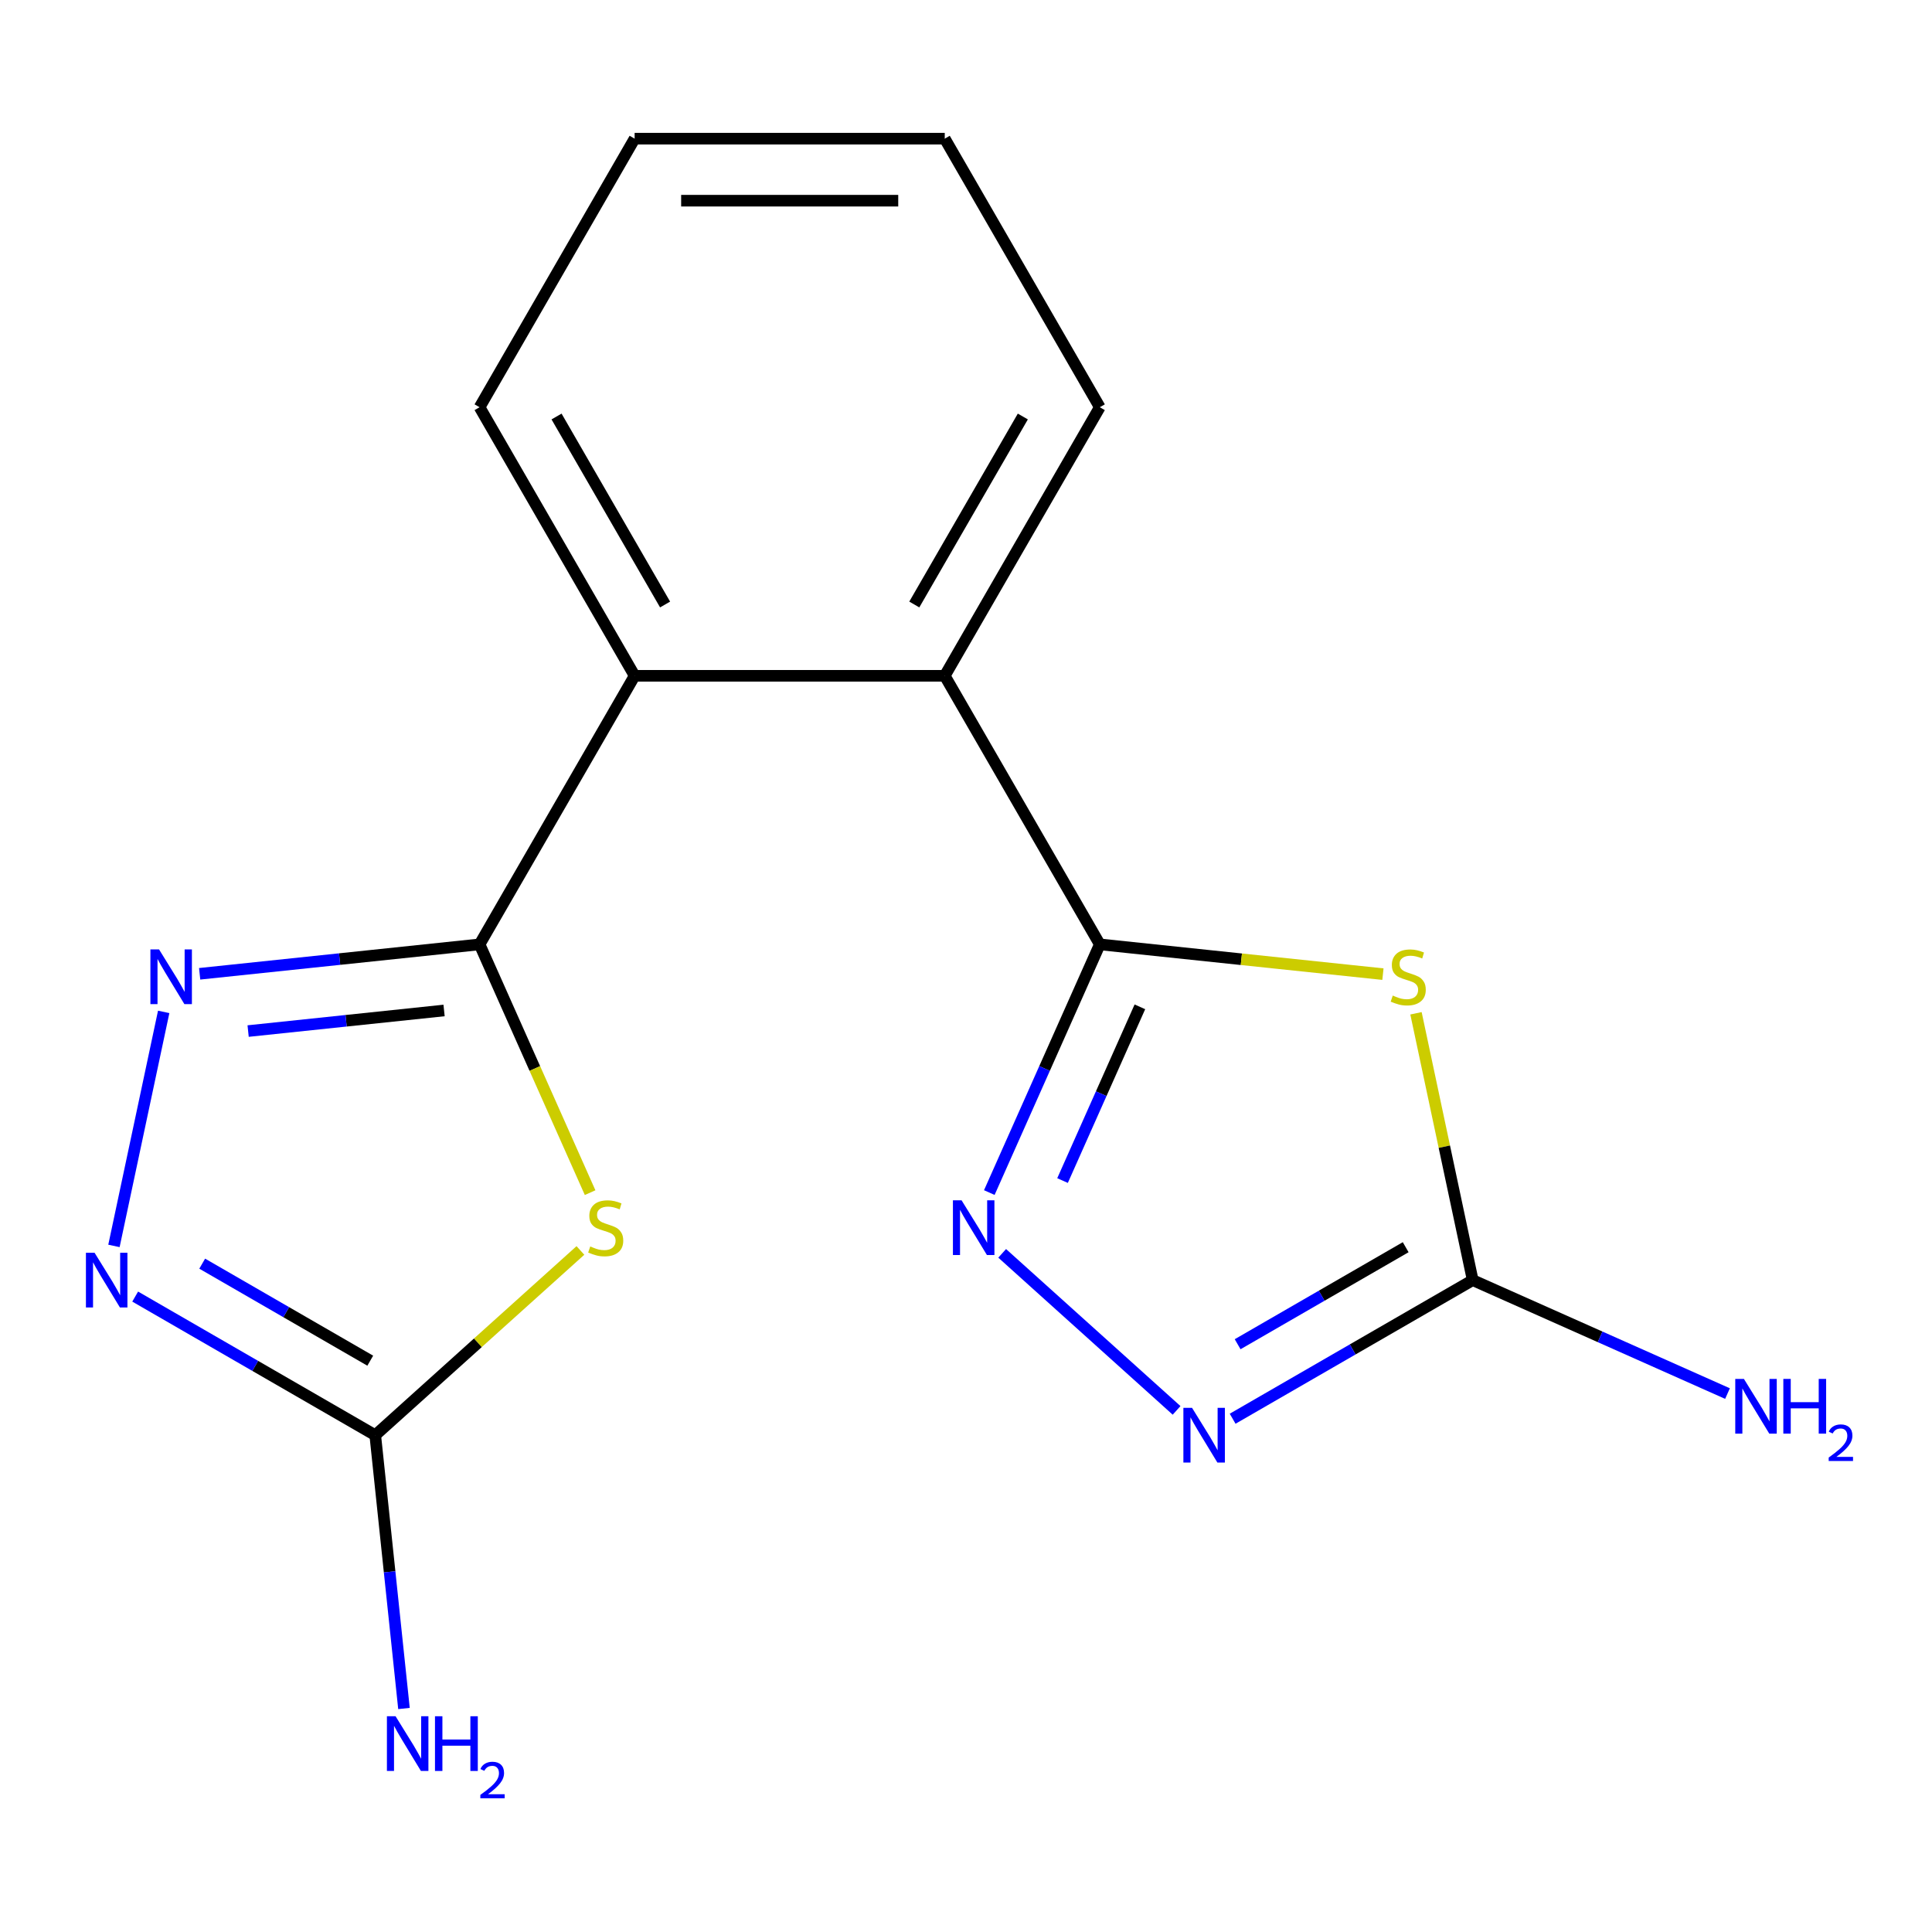 <?xml version='1.0' encoding='iso-8859-1'?>
<svg version='1.1' baseProfile='full'
              xmlns='http://www.w3.org/2000/svg'
                      xmlns:rdkit='http://www.rdkit.org/xml'
                      xmlns:xlink='http://www.w3.org/1999/xlink'
                  xml:space='preserve'
width='1000px' height='1000px' viewBox='0 0 1000 1000'>
<!-- END OF HEADER -->
<rect style='opacity:1.0;fill:#FFFFFF;stroke:none' width='1000' height='1000' x='0' y='0'> </rect>
<path class='bond-2' d='M 248.226,488.806 L 276.833,553.059' style='fill:none;fill-rule:evenodd;stroke:#000000;stroke-width:6px;stroke-linecap:butt;stroke-linejoin:miter;stroke-opacity:1' />
<path class='bond-2' d='M 276.833,553.059 L 305.441,617.312' style='fill:none;fill-rule:evenodd;stroke:#CCCC00;stroke-width:6px;stroke-linecap:butt;stroke-linejoin:miter;stroke-opacity:1' />
<path class='bond-3' d='M 248.226,488.806 L 175.784,496.42' style='fill:none;fill-rule:evenodd;stroke:#000000;stroke-width:6px;stroke-linecap:butt;stroke-linejoin:miter;stroke-opacity:1' />
<path class='bond-3' d='M 175.784,496.42 L 103.342,504.034' style='fill:none;fill-rule:evenodd;stroke:#0000FF;stroke-width:6px;stroke-linecap:butt;stroke-linejoin:miter;stroke-opacity:1' />
<path class='bond-3' d='M 229.849,523.017 L 179.14,528.347' style='fill:none;fill-rule:evenodd;stroke:#000000;stroke-width:6px;stroke-linecap:butt;stroke-linejoin:miter;stroke-opacity:1' />
<path class='bond-3' d='M 179.14,528.347 L 128.43,533.677' style='fill:none;fill-rule:evenodd;stroke:#0000FF;stroke-width:6px;stroke-linecap:butt;stroke-linejoin:miter;stroke-opacity:1' />
<path class='bond-9' d='M 248.226,488.806 L 328.484,349.795' style='fill:none;fill-rule:evenodd;stroke:#000000;stroke-width:6px;stroke-linecap:butt;stroke-linejoin:miter;stroke-opacity:1' />
<path class='bond-0' d='M 569.258,488.806 L 489,349.795' style='fill:none;fill-rule:evenodd;stroke:#000000;stroke-width:6px;stroke-linecap:butt;stroke-linejoin:miter;stroke-opacity:1' />
<path class='bond-1' d='M 569.258,488.806 L 642.53,496.507' style='fill:none;fill-rule:evenodd;stroke:#000000;stroke-width:6px;stroke-linecap:butt;stroke-linejoin:miter;stroke-opacity:1' />
<path class='bond-1' d='M 642.53,496.507 L 715.802,504.208' style='fill:none;fill-rule:evenodd;stroke:#CCCC00;stroke-width:6px;stroke-linecap:butt;stroke-linejoin:miter;stroke-opacity:1' />
<path class='bond-4' d='M 569.258,488.806 L 540.66,553.039' style='fill:none;fill-rule:evenodd;stroke:#000000;stroke-width:6px;stroke-linecap:butt;stroke-linejoin:miter;stroke-opacity:1' />
<path class='bond-4' d='M 540.66,553.039 L 512.062,617.272' style='fill:none;fill-rule:evenodd;stroke:#0000FF;stroke-width:6px;stroke-linecap:butt;stroke-linejoin:miter;stroke-opacity:1' />
<path class='bond-4' d='M 590.007,521.133 L 569.988,566.096' style='fill:none;fill-rule:evenodd;stroke:#000000;stroke-width:6px;stroke-linecap:butt;stroke-linejoin:miter;stroke-opacity:1' />
<path class='bond-4' d='M 569.988,566.096 L 549.969,611.059' style='fill:none;fill-rule:evenodd;stroke:#0000FF;stroke-width:6px;stroke-linecap:butt;stroke-linejoin:miter;stroke-opacity:1' />
<path class='bond-6' d='M 732.911,524.477 L 747.59,593.535' style='fill:none;fill-rule:evenodd;stroke:#CCCC00;stroke-width:6px;stroke-linecap:butt;stroke-linejoin:miter;stroke-opacity:1' />
<path class='bond-6' d='M 747.59,593.535 L 762.268,662.593' style='fill:none;fill-rule:evenodd;stroke:#000000;stroke-width:6px;stroke-linecap:butt;stroke-linejoin:miter;stroke-opacity:1' />
<path class='bond-5' d='M 300.421,647.233 L 247.324,695.042' style='fill:none;fill-rule:evenodd;stroke:#CCCC00;stroke-width:6px;stroke-linecap:butt;stroke-linejoin:miter;stroke-opacity:1' />
<path class='bond-5' d='M 247.324,695.042 L 194.227,742.851' style='fill:none;fill-rule:evenodd;stroke:#000000;stroke-width:6px;stroke-linecap:butt;stroke-linejoin:miter;stroke-opacity:1' />
<path class='bond-8' d='M 84.727,523.757 L 58.98,644.884' style='fill:none;fill-rule:evenodd;stroke:#0000FF;stroke-width:6px;stroke-linecap:butt;stroke-linejoin:miter;stroke-opacity:1' />
<path class='bond-7' d='M 518.723,648.728 L 609.001,730.014' style='fill:none;fill-rule:evenodd;stroke:#0000FF;stroke-width:6px;stroke-linecap:butt;stroke-linejoin:miter;stroke-opacity:1' />
<path class='bond-11' d='M 194.227,742.851 L 201.661,813.583' style='fill:none;fill-rule:evenodd;stroke:#000000;stroke-width:6px;stroke-linecap:butt;stroke-linejoin:miter;stroke-opacity:1' />
<path class='bond-11' d='M 201.661,813.583 L 209.096,884.315' style='fill:none;fill-rule:evenodd;stroke:#0000FF;stroke-width:6px;stroke-linecap:butt;stroke-linejoin:miter;stroke-opacity:1' />
<path class='bond-17' d='M 194.227,742.851 L 132.098,706.98' style='fill:none;fill-rule:evenodd;stroke:#000000;stroke-width:6px;stroke-linecap:butt;stroke-linejoin:miter;stroke-opacity:1' />
<path class='bond-17' d='M 132.098,706.98 L 69.969,671.11' style='fill:none;fill-rule:evenodd;stroke:#0000FF;stroke-width:6px;stroke-linecap:butt;stroke-linejoin:miter;stroke-opacity:1' />
<path class='bond-17' d='M 191.64,704.287 L 148.15,679.178' style='fill:none;fill-rule:evenodd;stroke:#000000;stroke-width:6px;stroke-linecap:butt;stroke-linejoin:miter;stroke-opacity:1' />
<path class='bond-17' d='M 148.15,679.178 L 104.659,654.069' style='fill:none;fill-rule:evenodd;stroke:#0000FF;stroke-width:6px;stroke-linecap:butt;stroke-linejoin:miter;stroke-opacity:1' />
<path class='bond-12' d='M 762.268,662.593 L 828.211,691.952' style='fill:none;fill-rule:evenodd;stroke:#000000;stroke-width:6px;stroke-linecap:butt;stroke-linejoin:miter;stroke-opacity:1' />
<path class='bond-12' d='M 828.211,691.952 L 894.154,721.312' style='fill:none;fill-rule:evenodd;stroke:#0000FF;stroke-width:6px;stroke-linecap:butt;stroke-linejoin:miter;stroke-opacity:1' />
<path class='bond-19' d='M 762.268,662.593 L 700.139,698.463' style='fill:none;fill-rule:evenodd;stroke:#000000;stroke-width:6px;stroke-linecap:butt;stroke-linejoin:miter;stroke-opacity:1' />
<path class='bond-19' d='M 700.139,698.463 L 638.01,734.333' style='fill:none;fill-rule:evenodd;stroke:#0000FF;stroke-width:6px;stroke-linecap:butt;stroke-linejoin:miter;stroke-opacity:1' />
<path class='bond-19' d='M 727.578,645.551 L 684.088,670.661' style='fill:none;fill-rule:evenodd;stroke:#000000;stroke-width:6px;stroke-linecap:butt;stroke-linejoin:miter;stroke-opacity:1' />
<path class='bond-19' d='M 684.088,670.661 L 640.597,695.77' style='fill:none;fill-rule:evenodd;stroke:#0000FF;stroke-width:6px;stroke-linecap:butt;stroke-linejoin:miter;stroke-opacity:1' />
<path class='bond-10' d='M 328.484,349.795 L 489,349.795' style='fill:none;fill-rule:evenodd;stroke:#000000;stroke-width:6px;stroke-linecap:butt;stroke-linejoin:miter;stroke-opacity:1' />
<path class='bond-14' d='M 328.484,349.795 L 248.226,210.784' style='fill:none;fill-rule:evenodd;stroke:#000000;stroke-width:6px;stroke-linecap:butt;stroke-linejoin:miter;stroke-opacity:1' />
<path class='bond-14' d='M 344.248,312.891 L 288.067,215.584' style='fill:none;fill-rule:evenodd;stroke:#000000;stroke-width:6px;stroke-linecap:butt;stroke-linejoin:miter;stroke-opacity:1' />
<path class='bond-13' d='M 489,349.795 L 569.258,210.784' style='fill:none;fill-rule:evenodd;stroke:#000000;stroke-width:6px;stroke-linecap:butt;stroke-linejoin:miter;stroke-opacity:1' />
<path class='bond-13' d='M 473.237,312.891 L 529.417,215.584' style='fill:none;fill-rule:evenodd;stroke:#000000;stroke-width:6px;stroke-linecap:butt;stroke-linejoin:miter;stroke-opacity:1' />
<path class='bond-18' d='M 569.258,210.784 L 489,71.772' style='fill:none;fill-rule:evenodd;stroke:#000000;stroke-width:6px;stroke-linecap:butt;stroke-linejoin:miter;stroke-opacity:1' />
<path class='bond-15' d='M 248.226,210.784 L 328.484,71.772' style='fill:none;fill-rule:evenodd;stroke:#000000;stroke-width:6px;stroke-linecap:butt;stroke-linejoin:miter;stroke-opacity:1' />
<path class='bond-16' d='M 328.484,71.772 L 489,71.772' style='fill:none;fill-rule:evenodd;stroke:#000000;stroke-width:6px;stroke-linecap:butt;stroke-linejoin:miter;stroke-opacity:1' />
<path class='bond-16' d='M 352.562,103.876 L 464.923,103.876' style='fill:none;fill-rule:evenodd;stroke:#000000;stroke-width:6px;stroke-linecap:butt;stroke-linejoin:miter;stroke-opacity:1' />
<path  class='atom-2' d='M 720.895 515.304
Q 721.215 515.424, 722.535 515.984
Q 723.855 516.544, 725.295 516.904
Q 726.775 517.224, 728.215 517.224
Q 730.895 517.224, 732.455 515.944
Q 734.015 514.624, 734.015 512.344
Q 734.015 510.784, 733.215 509.824
Q 732.455 508.864, 731.255 508.344
Q 730.055 507.824, 728.055 507.224
Q 725.535 506.464, 724.015 505.744
Q 722.535 505.024, 721.455 503.504
Q 720.415 501.984, 720.415 499.424
Q 720.415 495.864, 722.815 493.664
Q 725.255 491.464, 730.055 491.464
Q 733.335 491.464, 737.055 493.024
L 736.135 496.104
Q 732.735 494.704, 730.175 494.704
Q 727.415 494.704, 725.895 495.864
Q 724.375 496.984, 724.415 498.944
Q 724.415 500.464, 725.175 501.384
Q 725.975 502.304, 727.095 502.824
Q 728.255 503.344, 730.175 503.944
Q 732.735 504.744, 734.255 505.544
Q 735.775 506.344, 736.855 507.984
Q 737.975 509.584, 737.975 512.344
Q 737.975 516.264, 735.335 518.384
Q 732.735 520.464, 728.375 520.464
Q 725.855 520.464, 723.935 519.904
Q 722.055 519.384, 719.815 518.464
L 720.895 515.304
' fill='#CCCC00'/>
<path  class='atom-3' d='M 305.514 645.164
Q 305.834 645.284, 307.154 645.844
Q 308.474 646.404, 309.914 646.764
Q 311.394 647.084, 312.834 647.084
Q 315.514 647.084, 317.074 645.804
Q 318.634 644.484, 318.634 642.204
Q 318.634 640.644, 317.834 639.684
Q 317.074 638.724, 315.874 638.204
Q 314.674 637.684, 312.674 637.084
Q 310.154 636.324, 308.634 635.604
Q 307.154 634.884, 306.074 633.364
Q 305.034 631.844, 305.034 629.284
Q 305.034 625.724, 307.434 623.524
Q 309.874 621.324, 314.674 621.324
Q 317.954 621.324, 321.674 622.884
L 320.754 625.964
Q 317.354 624.564, 314.794 624.564
Q 312.034 624.564, 310.514 625.724
Q 308.994 626.844, 309.034 628.804
Q 309.034 630.324, 309.794 631.244
Q 310.594 632.164, 311.714 632.684
Q 312.874 633.204, 314.794 633.804
Q 317.354 634.604, 318.874 635.404
Q 320.394 636.204, 321.474 637.844
Q 322.594 639.444, 322.594 642.204
Q 322.594 646.124, 319.954 648.244
Q 317.354 650.324, 312.994 650.324
Q 310.474 650.324, 308.554 649.764
Q 306.674 649.244, 304.434 648.324
L 305.514 645.164
' fill='#CCCC00'/>
<path  class='atom-4' d='M 82.329 491.424
L 91.609 506.424
Q 92.529 507.904, 94.009 510.584
Q 95.489 513.264, 95.569 513.424
L 95.569 491.424
L 99.329 491.424
L 99.329 519.744
L 95.449 519.744
L 85.489 503.344
Q 84.329 501.424, 83.089 499.224
Q 81.889 497.024, 81.529 496.344
L 81.529 519.744
L 77.849 519.744
L 77.849 491.424
L 82.329 491.424
' fill='#0000FF'/>
<path  class='atom-5' d='M 497.711 621.284
L 506.991 636.284
Q 507.911 637.764, 509.391 640.444
Q 510.871 643.124, 510.951 643.284
L 510.951 621.284
L 514.711 621.284
L 514.711 649.604
L 510.831 649.604
L 500.871 633.204
Q 499.711 631.284, 498.471 629.084
Q 497.271 626.884, 496.911 626.204
L 496.911 649.604
L 493.231 649.604
L 493.231 621.284
L 497.711 621.284
' fill='#0000FF'/>
<path  class='atom-8' d='M 616.997 728.691
L 626.277 743.691
Q 627.197 745.171, 628.677 747.851
Q 630.157 750.531, 630.237 750.691
L 630.237 728.691
L 633.997 728.691
L 633.997 757.011
L 630.117 757.011
L 620.157 740.611
Q 618.997 738.691, 617.757 736.491
Q 616.557 734.291, 616.197 733.611
L 616.197 757.011
L 612.517 757.011
L 612.517 728.691
L 616.997 728.691
' fill='#0000FF'/>
<path  class='atom-9' d='M 48.956 648.433
L 58.236 663.433
Q 59.156 664.913, 60.636 667.593
Q 62.116 670.273, 62.196 670.433
L 62.196 648.433
L 65.956 648.433
L 65.956 676.753
L 62.076 676.753
L 52.116 660.353
Q 50.956 658.433, 49.716 656.233
Q 48.516 654.033, 48.156 653.353
L 48.156 676.753
L 44.476 676.753
L 44.476 648.433
L 48.956 648.433
' fill='#0000FF'/>
<path  class='atom-12' d='M 204.746 888.328
L 214.026 903.328
Q 214.946 904.808, 216.426 907.488
Q 217.906 910.168, 217.986 910.328
L 217.986 888.328
L 221.746 888.328
L 221.746 916.648
L 217.866 916.648
L 207.906 900.248
Q 206.746 898.328, 205.506 896.128
Q 204.306 893.928, 203.946 893.248
L 203.946 916.648
L 200.266 916.648
L 200.266 888.328
L 204.746 888.328
' fill='#0000FF'/>
<path  class='atom-12' d='M 225.146 888.328
L 228.986 888.328
L 228.986 900.368
L 243.466 900.368
L 243.466 888.328
L 247.306 888.328
L 247.306 916.648
L 243.466 916.648
L 243.466 903.568
L 228.986 903.568
L 228.986 916.648
L 225.146 916.648
L 225.146 888.328
' fill='#0000FF'/>
<path  class='atom-12' d='M 248.678 915.654
Q 249.365 913.885, 251.002 912.908
Q 252.638 911.905, 254.909 911.905
Q 257.734 911.905, 259.318 913.436
Q 260.902 914.968, 260.902 917.687
Q 260.902 920.459, 258.842 923.046
Q 256.81 925.633, 252.586 928.696
L 261.218 928.696
L 261.218 930.808
L 248.626 930.808
L 248.626 929.039
Q 252.11 926.557, 254.17 924.709
Q 256.255 922.861, 257.258 921.198
Q 258.262 919.535, 258.262 917.819
Q 258.262 916.024, 257.364 915.02
Q 256.466 914.017, 254.909 914.017
Q 253.404 914.017, 252.401 914.624
Q 251.398 915.232, 250.685 916.578
L 248.678 915.654
' fill='#0000FF'/>
<path  class='atom-13' d='M 902.647 713.72
L 911.927 728.72
Q 912.847 730.2, 914.327 732.88
Q 915.807 735.56, 915.887 735.72
L 915.887 713.72
L 919.647 713.72
L 919.647 742.04
L 915.767 742.04
L 905.807 725.64
Q 904.647 723.72, 903.407 721.52
Q 902.207 719.32, 901.847 718.64
L 901.847 742.04
L 898.167 742.04
L 898.167 713.72
L 902.647 713.72
' fill='#0000FF'/>
<path  class='atom-13' d='M 923.047 713.72
L 926.887 713.72
L 926.887 725.76
L 941.367 725.76
L 941.367 713.72
L 945.207 713.72
L 945.207 742.04
L 941.367 742.04
L 941.367 728.96
L 926.887 728.96
L 926.887 742.04
L 923.047 742.04
L 923.047 713.72
' fill='#0000FF'/>
<path  class='atom-13' d='M 946.58 741.047
Q 947.266 739.278, 948.903 738.301
Q 950.54 737.298, 952.81 737.298
Q 955.635 737.298, 957.219 738.829
Q 958.803 740.36, 958.803 743.08
Q 958.803 745.852, 956.744 748.439
Q 954.711 751.026, 950.487 754.088
L 959.12 754.088
L 959.12 756.2
L 946.527 756.2
L 946.527 754.432
Q 950.012 751.95, 952.071 750.102
Q 954.157 748.254, 955.16 746.591
Q 956.163 744.928, 956.163 743.212
Q 956.163 741.416, 955.266 740.413
Q 954.368 739.41, 952.81 739.41
Q 951.306 739.41, 950.302 740.017
Q 949.299 740.624, 948.586 741.971
L 946.58 741.047
' fill='#0000FF'/>
</svg>
